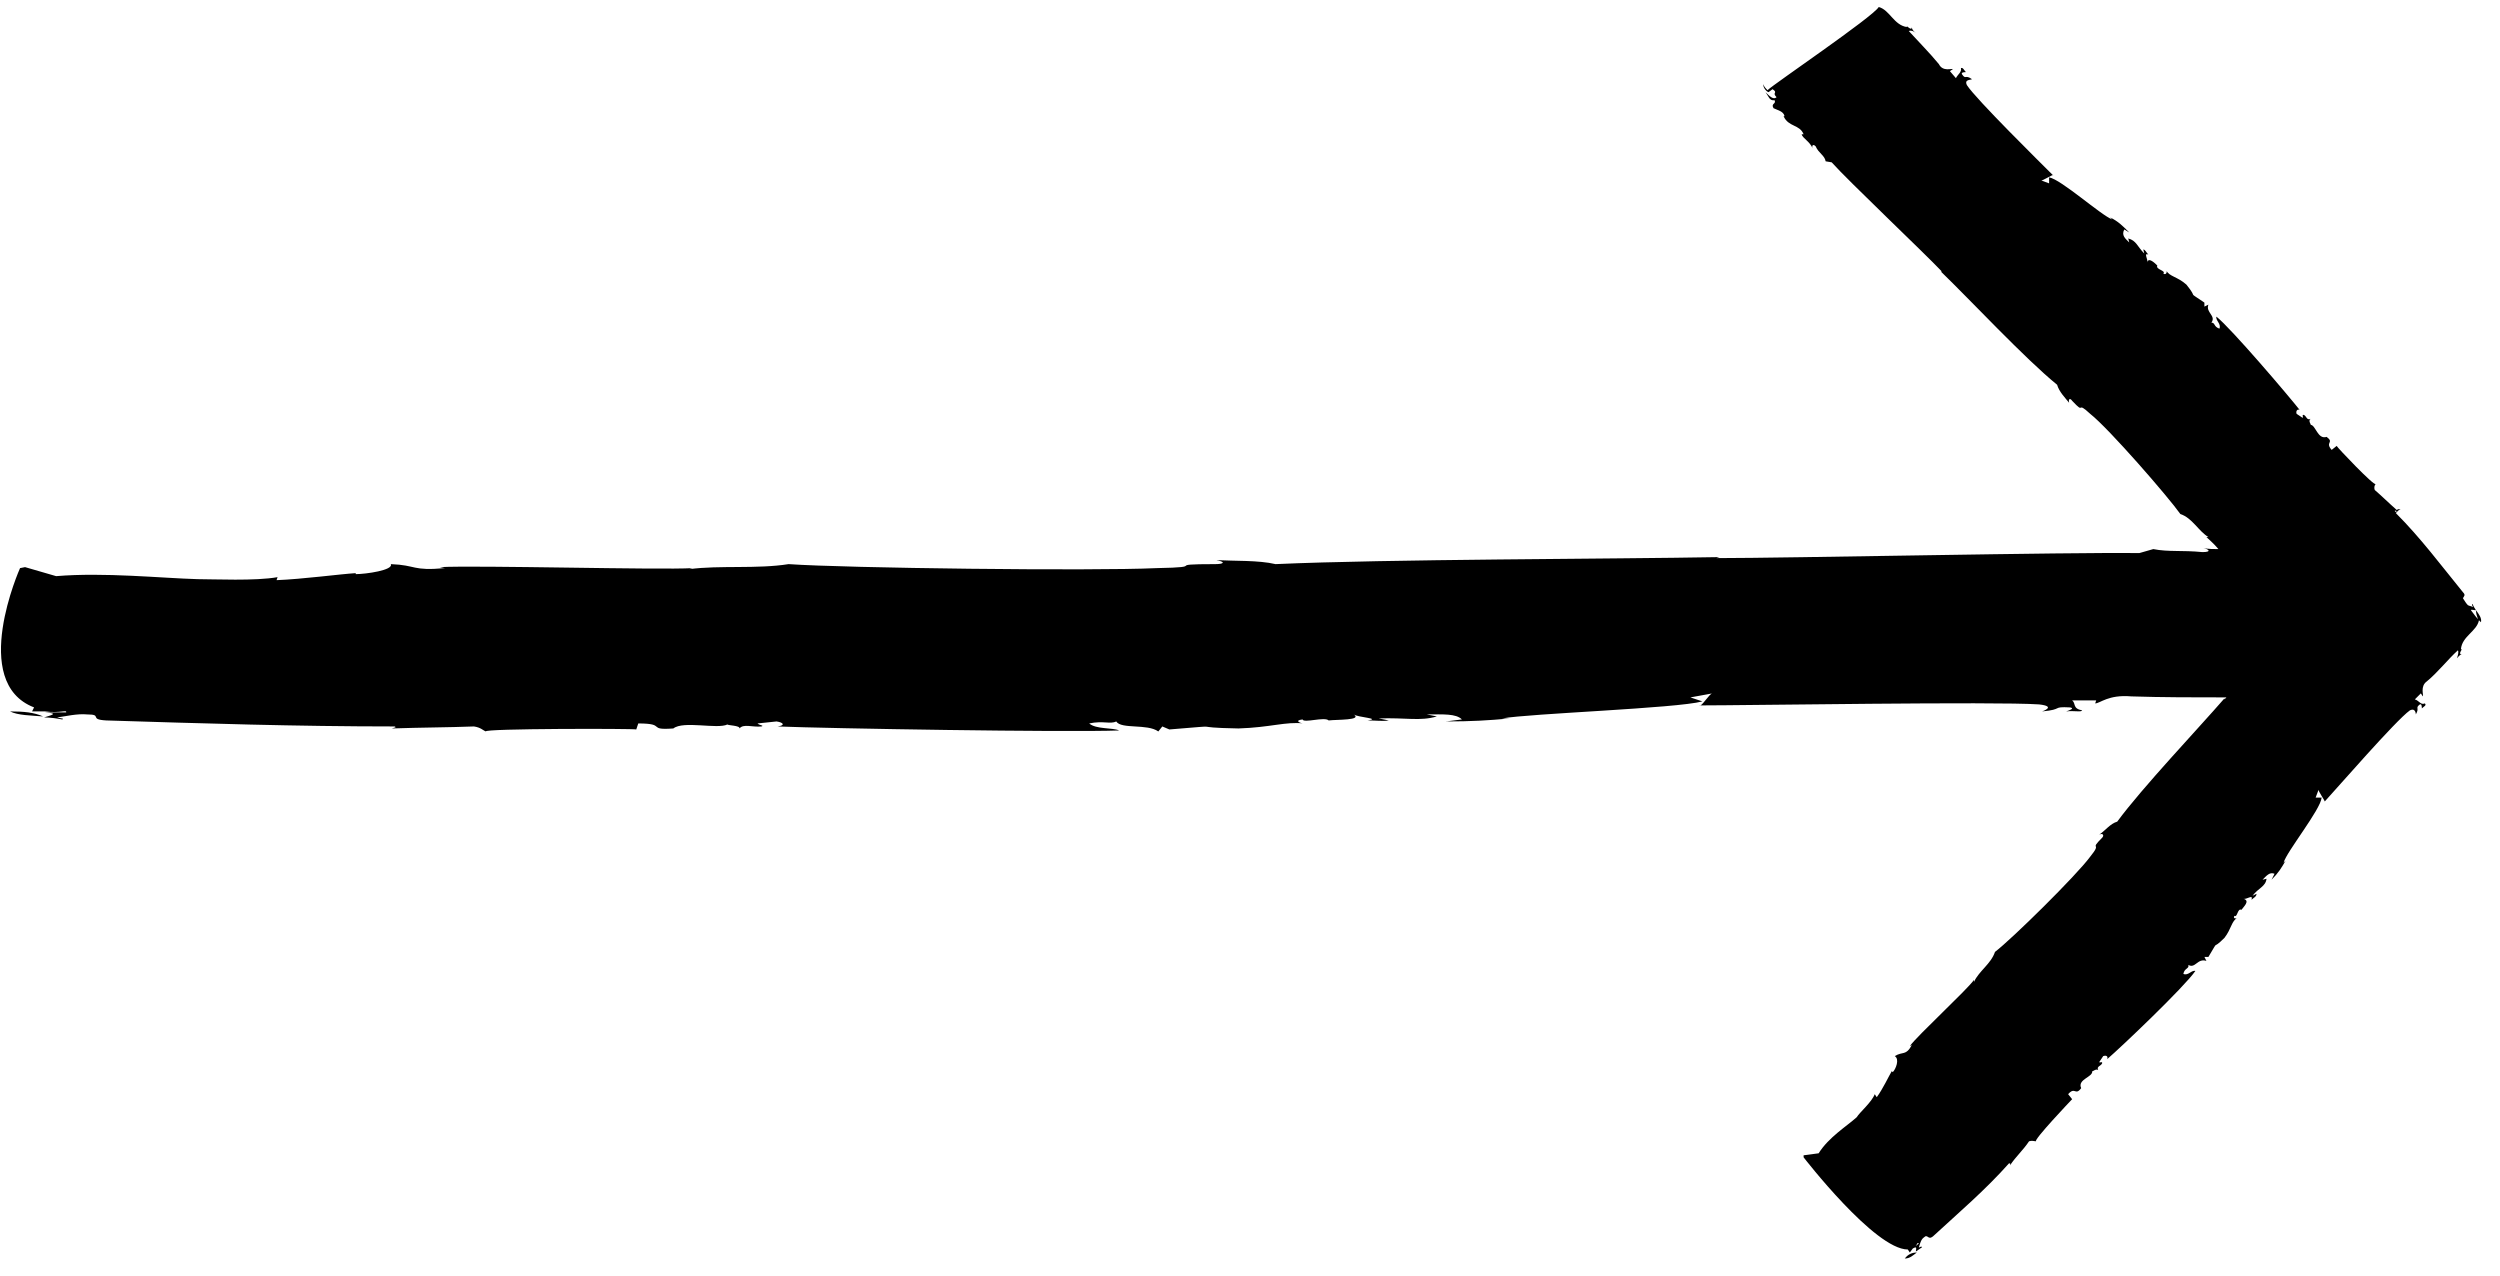 <?xml version="1.0" encoding="UTF-8"?> <svg xmlns="http://www.w3.org/2000/svg" xmlns:xlink="http://www.w3.org/1999/xlink" version="1.1" id="Layer_1" x="0px" y="0px" viewBox="0 0 249.5 127.3" style="enable-background:new 0 0 249.5 127.3;" xml:space="preserve"> <g> <path d="M4.3,71.5C3.4,71.1,2.4,71,1,71C1.8,71.4,3.1,71.4,4.3,71.5z"></path> <path d="M4.3,71.5C4.3,71.5,4.3,71.5,4.3,71.5C4.3,71.5,4.3,71.5,4.3,71.5C4.3,71.5,4.3,71.5,4.3,71.5z"></path> <path d="M190.1,125.6c0.5,0,0.8-0.3,1.2-0.6C190.8,125,190.4,125.2,190.1,125.6z"></path> <path d="M191.3,125C191.3,125,191.3,125,191.3,125C191.3,125,191.3,125,191.3,125C191.3,125,191.3,125,191.3,125z"></path> <path d="M245.6,64.8c0.1-1.3,1.6-1.8,1.8-2.9c0.1,0.1,0.1,0.1,0.2,0.2c0.1-0.4-0.2-0.8-0.5-1.2c0,0.3,0.1,0.6,0.2,0.9 c-0.1-0.1-0.4-0.5-0.7-0.9c0-0.1,0.3,0,0.5,0c-0.1-0.2-0.3-0.4-0.3-0.6c-0.2,0,0,0.2,0,0.3c-0.1-0.1-0.3-0.1-0.5-0.2 c-0.2-0.2-0.3-0.4-0.5-0.7c0.1-0.2,0.3-0.3,0-0.6c-2.2-2.7-4.2-5.4-6.7-7.9c0.2-0.2,0.4-0.4,0.5-0.4c-0.1,0-0.3,0-0.4,0.1 c-0.8-0.7-1.5-1.4-2.2-2c-0.1-0.3,0-0.5,0.1-0.6c-0.1,0.3-3.9-3.7-3.9-3.8l-0.5,0.4c-0.7-0.8,0.3-0.7-0.5-1.3 c-0.9,0.3-1.1-1.2-1.6-1.2c0.1,0-0.3-0.4,0-0.6c-0.4,0.2-0.4-0.3-0.7-0.4c-0.2,0,0,0.2-0.1,0.3l-0.6-0.4c-0.1-0.3,0.1-0.5,0.3-0.4 c-1.1-1.4-6.8-8.1-8.3-9.3c-0.1,0.4,0.5,0.7,0.3,1.2c-0.6-0.2-0.4-0.6-0.8-0.6c0.5-0.7-0.6-1-0.3-1.8l-0.4,0.2l0-0.4 c-1.9-1.3-0.5-0.2-1.8-1.8c-0.9-0.8-1.7-0.8-2-1.4c0.1,0.1,0,0.5-0.3,0.3c0.3-0.3-0.8-0.4-0.6-0.8c-0.2-0.2-0.9-0.9-1-0.3 c0.1-0.3-0.4-1,0.1-0.8c-0.2-0.2-0.3-0.5-0.5-0.5l0.1,0.4c-0.7-0.7-0.8-1.3-1.6-1.5l0.1,0.4c-0.4-0.4-0.8-0.7-0.5-1.3l0.5,0.3 c-0.7-0.7-1.1-1.1-1.9-1.5l0.2,0.2c-1.1-0.4-5.1-4-6.3-4.2l0,0.6l-0.8-0.3c0.1,0.1,1.3-0.7,1.2-0.5c-1.2-1.2-7.7-7.6-8.6-9 c-0.3-0.6,0.4-0.5,0.5-0.6c-0.7-0.5-0.6,0.1-1-0.5c-0.1-0.2,0.3-0.2,0.4-0.2c-0.2-0.2-0.3-0.5-0.5-0.4c0.1,0.4-0.3,0.6-0.5,1 l-0.6-0.7l0.3-0.2c-0.1-0.1-1,0.3-1.4-0.5c-0.9-1.1-2-2.2-3-3.3c0.2-0.1,0.5,0,0.7,0.2c-0.1-0.1-0.4-0.3-0.4-0.6 c0,0.5-0.6-0.3-0.5,0c-1.3-0.2-1.7-1.7-2.8-2C186.9,1.7,177,8.4,176.4,9c-0.2-0.2-0.4-0.4-0.4-0.6c-0.1,0.2,0.2,0.7,0.5,0.8 l0.4-0.3c0.6,0.4-0.1,0.3,0.4,0.8c-0.3,0.3-0.7-0.1-1.1-0.5c0.3,0.4,0.4,0.9,0.9,0.8c0.2,0.4-0.4,0.3-0.1,0.8 c0.4,0.2,1,0.3,1.1,0.8l-0.1,0c0.5,1.1,1.6,0.8,2,1.8l-0.2,0c0.1,0.4,0.8,0.7,1.1,1.4c-0.1-0.2,0-0.5,0.3-0.2 c0.3,0.7,0.9,0.9,1,1.5l0.6,0.1c1.7,1.9,9.2,9,11,10.9l-0.1,0c2.9,2.8,8.4,8.7,11.6,11.3c0.2,0.7,0.8,1.3,1.2,1.8 c-0.1-0.4,0.1-0.5,0.3-0.2c1.4,1.5,0.3-0.1,1.8,1.3c1.9,1.5,7.8,8.3,9,10c1.2,0.4,1.8,1.7,2.8,2.3l-0.2,0c0.2,0.2,0.7,0.6,1.2,1.2 c-0.5,0-1,0-1.5-0.1c0.5,0.1,0.9,0.4-0.1,0.4c-2-0.2-3.4,0-4.9-0.3l-1.4,0.4c-7.1-0.1-35.1,0.5-42.2,0.5l0.3-0.1 c-10.9,0.2-33.1,0.2-44.3,0.7c-1.7-0.4-4.1-0.3-5.9-0.4c1,0.2,0.7,0.4-0.1,0.4c-5.5,0-0.4,0.3-5.9,0.4c-6.4,0.3-31,0-36.7-0.4 c-3.1,0.5-6.9,0.1-9.9,0.5l0.3-0.1c-3.2,0.2-21.5-0.3-25.2-0.1l0.5,0.1c-3.3,0.3-2.8-0.3-5.4-0.4c0.3,0.6-2.5,1-3.5,1l0-0.1 c-1.6,0.1-5.3,0.6-7.9,0.7l0.1-0.3c-2.2,0.4-6.4,0.2-8,0.2c-3.6-0.1-9.3-0.7-14.1-0.3l-3.1-0.9l-0.5,0.1c0,0-5.1,11.4,1.4,13.9 L3.2,71l1.3,0c1.5,0.2,2.2-0.2,2.1,0.1l-2.1,0c1.5,0.1,0.5,0.3-0.1,0.5c0.6,0,1.3,0.1,1.8,0.2c0.3-0.1-0.2-0.1-0.5-0.2 c0.8-0.1,2-0.4,3-0.3c1.6,0,0.1,0.5,1.9,0.6c9.7,0.3,19,0.6,28.8,0.6c0.2,0.1,0,0.1-0.3,0.2c2.9-0.1,5.6-0.1,8.2-0.2 c0.7,0.1,0.9,0.4,1.2,0.5c-0.4-0.3,14.8-0.3,15-0.2l0.2-0.6c2.9,0,0.8,0.7,3.5,0.5c1-0.8,4.4,0.1,5.4-0.4c0,0.1,1.3,0.1,1.2,0.4 c0.4-0.5,1.3-0.1,2.2-0.2c0.3-0.1-0.2-0.1-0.4-0.3l1.9-0.2c0.7,0.1,0.9,0.4,0.1,0.5c5,0.2,28.7,0.6,34.1,0.4 c-0.7-0.3-2.3-0.1-3-0.7c1.4-0.3,2.1,0.1,2.7-0.2c0.5,0.8,3.1,0.2,4.2,1l0.4-0.5l0.7,0.3c6.2-0.5,1.4-0.2,6.9-0.1 c3.2-0.1,4.7-0.7,6.5-0.5c-0.3,0-1-0.3-0.1-0.4c0.1,0.4,2.2-0.3,2.6,0.1c0.8-0.1,3.4,0,2.5-0.6c0.4,0.3,2.8,0.4,1.4,0.6 c0.8,0,1.5,0.1,2.1,0l-1-0.2c2.7-0.1,4.1,0.3,5.8-0.2l-1-0.2c1.6,0,2.9-0.1,3.5,0.5l-1.6,0.2c2.6,0,4.2-0.1,6.4-0.3l-0.8,0 c2.8-0.5,17.4-1,20-1.7l-1.2-0.4l2.2-0.4c-0.3,0-1.1,1.4-1.3,1.2c4.8,0,29.5-0.4,33.9-0.1c1.8,0.2,0.3,0.7,0.3,0.7 c2.2-0.2,0.9-0.5,2.8-0.4c0.5,0.1-0.1,0.3-0.4,0.4c0.8-0.1,1.5,0.1,1.6-0.1c-1-0.2-0.6-0.7-1-1l2.4,0l-0.1,0.3 c0.5,0,1.3-0.9,3.6-0.7c3.1,0.1,6.3,0.1,9.5,0.1c-0.1,0.1-0.2,0.2-0.2,0.2l0-0.1c-2.6,3-8.2,8.9-10.7,12.3 c-0.7,0.2-1.2,0.9-1.8,1.3c0.4-0.2,0.5,0.1,0.3,0.3c-1.4,1.4,0.1,0.3-1.2,1.9c-1.4,1.9-7.8,8.2-9.5,9.5c-0.4,1.2-1.6,1.9-2.1,3 l0-0.2c-0.7,1-5.6,5.5-6.4,6.6l0.2-0.1c-0.6,1.1-0.9,0.6-1.7,1.1c0.5,0.3,0.1,1.3-0.2,1.6l-0.1-0.1c-0.3,0.5-0.9,1.8-1.5,2.6 l-0.2-0.3c-0.3,0.8-1.5,1.8-1.8,2.3c-1,0.9-2.8,2-3.8,3.6l-1.5,0.2l0,0.2c0,0,7.1,9.2,10.4,9.2l0.2,0.3l0.3-0.4 c0.5-0.3,0.4-0.7,0.6-0.5l-0.6,0.5c0.5-0.3,0.3,0.1,0.3,0.3c0.2-0.1,0.4-0.3,0.6-0.4c0-0.2-0.2,0-0.3,0c0.1-0.3,0.2-0.8,0.5-1 c0.4-0.4,0.4,0.3,0.9-0.1c2.6-2.4,5.2-4.6,7.6-7.3c0.2,0,0.1,0.1,0.1,0.2c0.6-0.9,1.3-1.5,1.9-2.4c0.3-0.1,0.5,0,0.7,0 c-0.3-0.1,3.5-4.1,3.6-4.2l-0.4-0.5c0.7-0.8,0.7,0.2,1.3-0.6c-0.4-0.9,1.2-1.1,1.1-1.7c0,0.1,0.4-0.3,0.6-0.1 c-0.2-0.4,0.3-0.4,0.4-0.7c0-0.2-0.2,0-0.3-0.1l0.4-0.6c0.3-0.1,0.5,0,0.4,0.3c1.4-1.2,7.7-7.2,8.8-8.8c-0.4-0.1-0.7,0.5-1.2,0.3 c0.1-0.6,0.6-0.5,0.5-0.9c0.7,0.4,0.9-0.7,1.8-0.4l-0.2-0.4l0.4,0c1.2-2,0.2-0.5,1.6-1.9c0.7-0.9,0.7-1.7,1.3-2 c-0.1,0.1-0.5,0.1-0.3-0.2c0.3,0.2,0.3-0.8,0.7-0.6c0.2-0.3,0.9-0.9,0.2-1.1c0.3,0.1,1-0.5,0.8,0.1c0.2-0.2,0.5-0.3,0.5-0.6 l-0.4,0.2c0.6-0.8,1.3-0.9,1.4-1.7l-0.4,0.1c0.4-0.4,0.7-0.8,1.2-0.6l-0.3,0.6c0.7-0.7,1-1.2,1.4-1.9l-0.2,0.2 c0.3-1.1,3.7-5.3,3.8-6.5l-0.6,0l0.3-0.8c-0.1,0.1,0.7,1.2,0.6,1.2c1.2-1.3,7.1-8.1,8.5-9.1c0.6-0.3,0.6,0.4,0.6,0.4 c0.4-0.7-0.1-0.6,0.4-1c0.2-0.1,0.2,0.3,0.2,0.4c0.2-0.2,0.5-0.3,0.3-0.5c-0.4,0.2-0.6-0.3-1-0.4l0.6-0.6l0.2,0.3 c0.1-0.1-0.3-1,0.4-1.5c1.1-0.9,2.1-2.2,3.1-3.1c0.1,0.2,0,0.5-0.1,0.8c0.1-0.1,0.3-0.4,0.5-0.4C245.2,65.3,245.9,64.7,245.6,64.8z M239.2,51c0,0-0.1,0.1-0.1,0.1c0,0,0,0-0.1-0.1C239,50.9,239.1,51,239.2,51z"></path> <path d="M247.2,61C247.2,61,247.2,61,247.2,61C247.2,61,247.2,61,247.2,61C247.2,61,247.2,61,247.2,61z"></path> </g> </svg> 